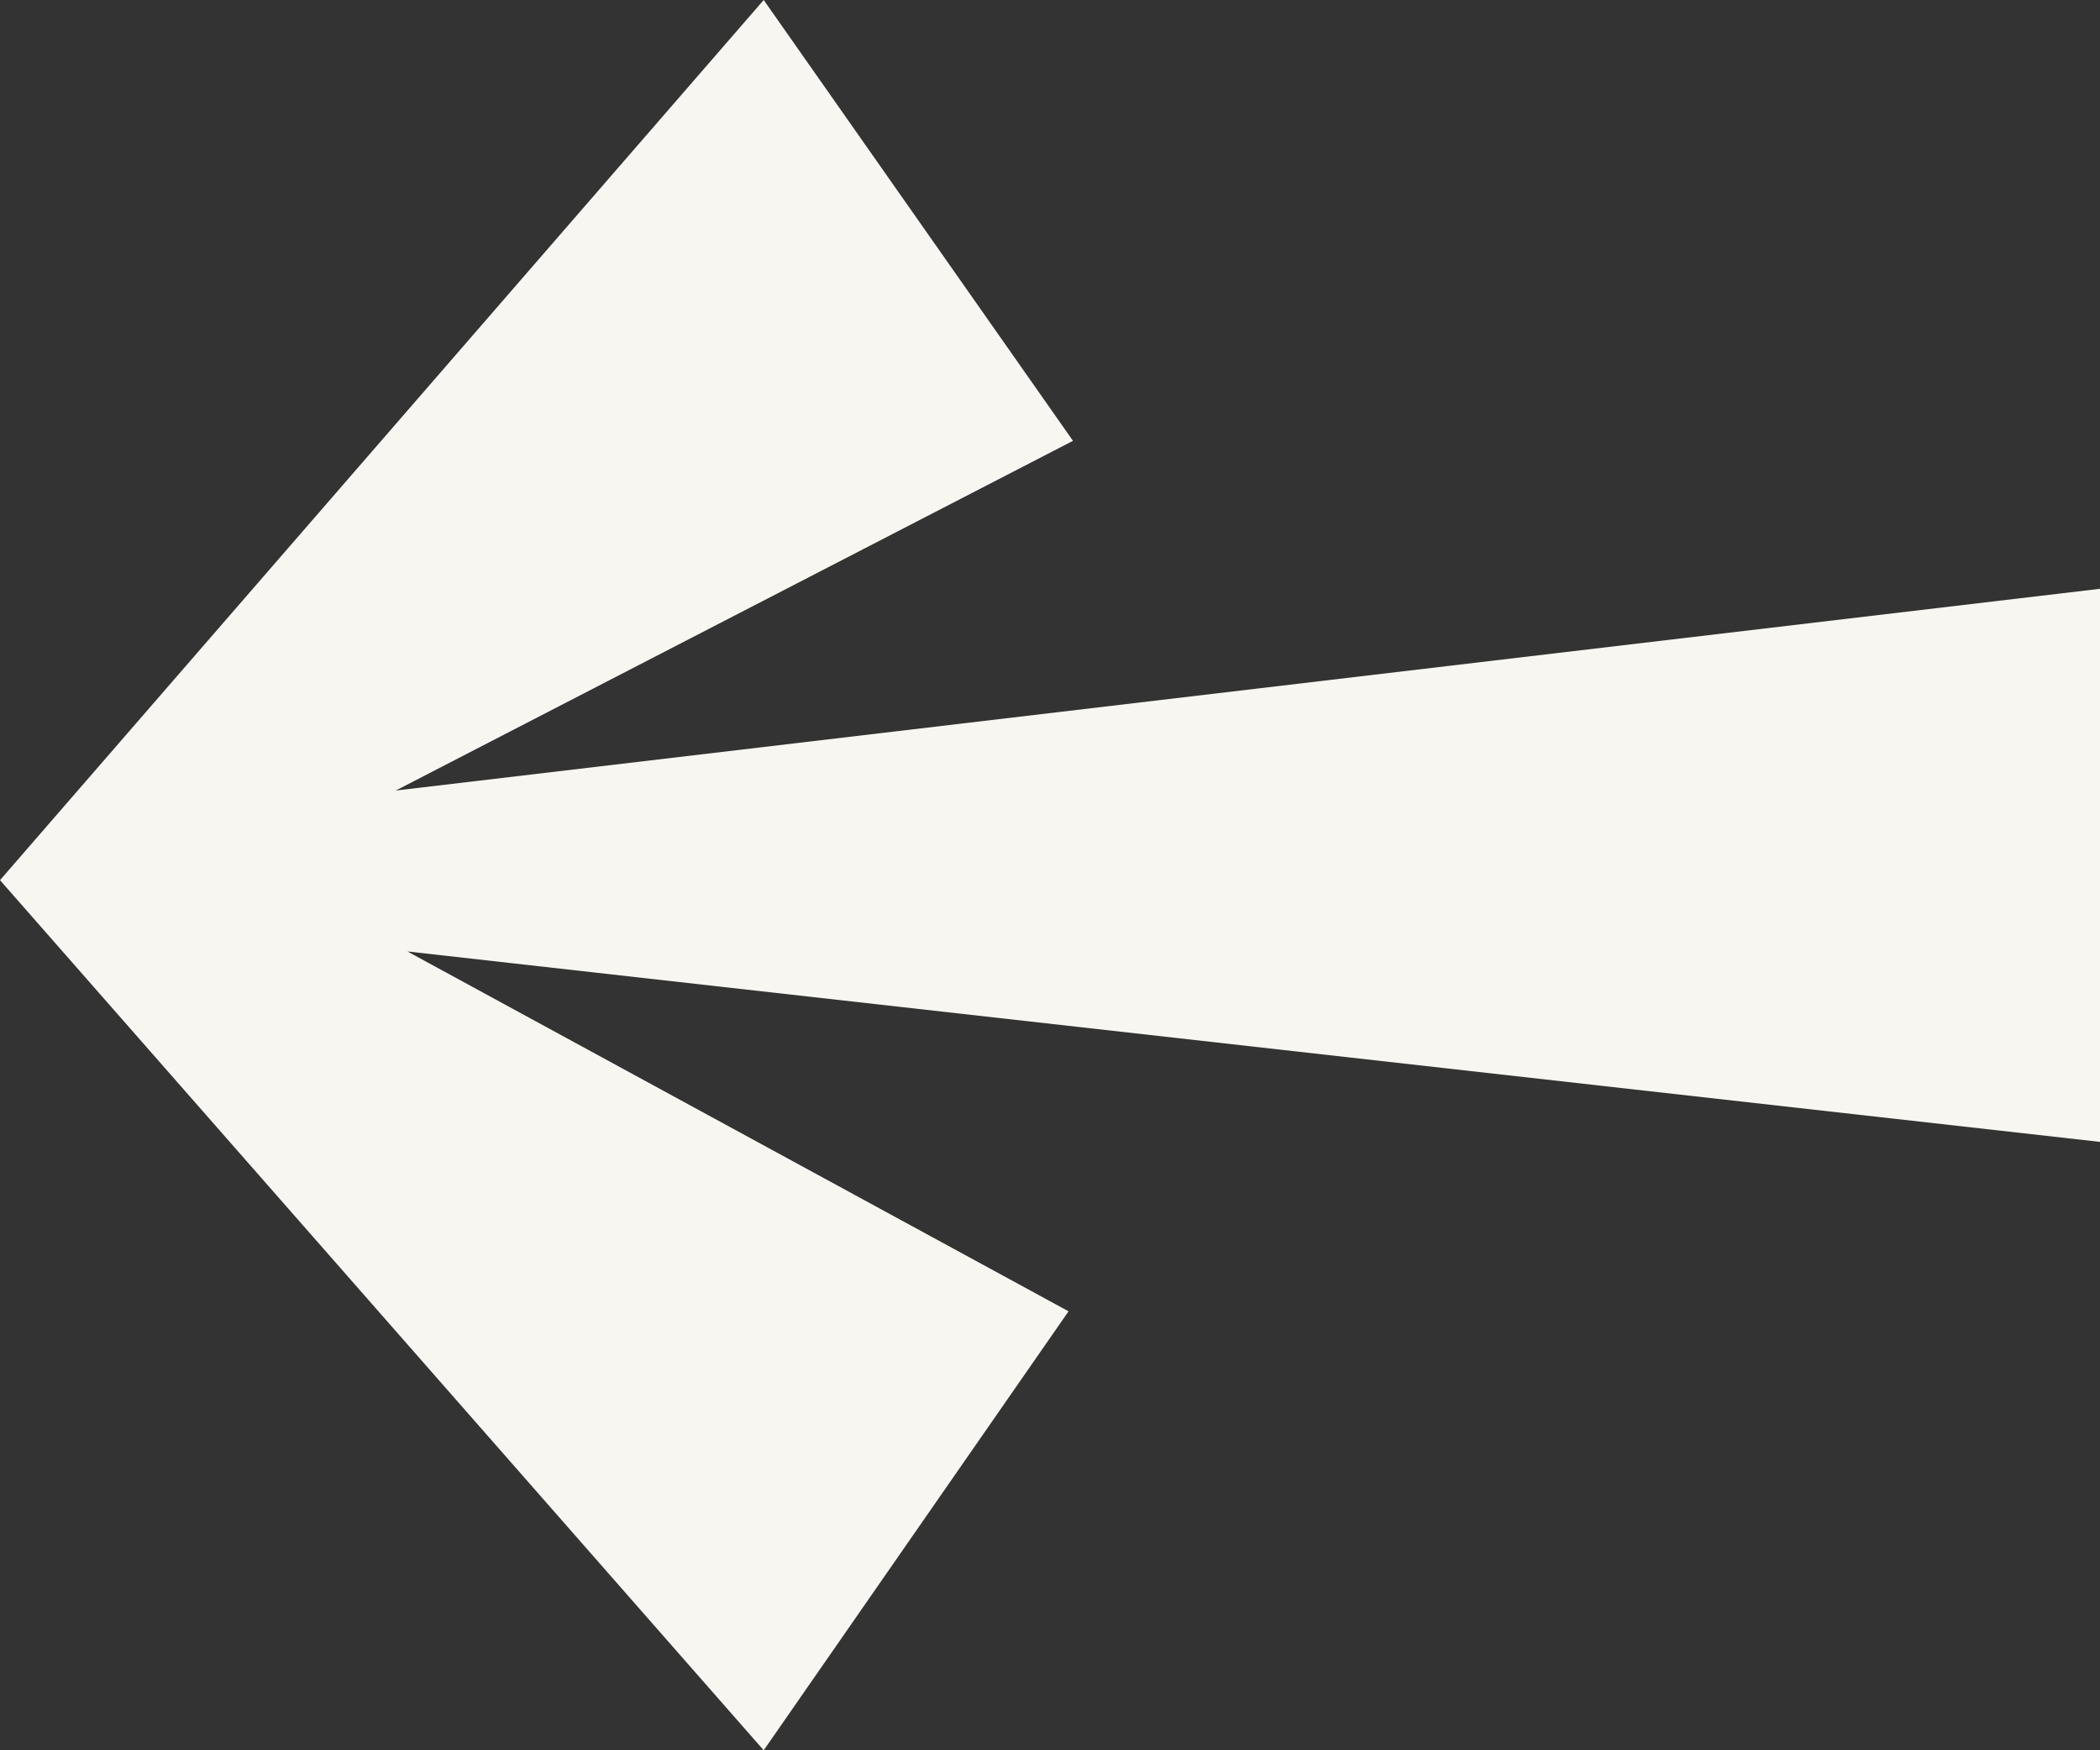 <svg width="18" height="15" viewBox="0 0 18 15" fill="none" xmlns="http://www.w3.org/2000/svg">
<rect x="0" y="0" width="18" height="15" fill="#333333" stroke="none"/>
<path d="M0 7.543L6.546 0L9.197 3.778L3.392 6.775L18 5.046V9.786L3.492 8.154L9.159 11.238L6.546 15L0 7.543Z" fill="#F7F6F1"/>
</svg>
